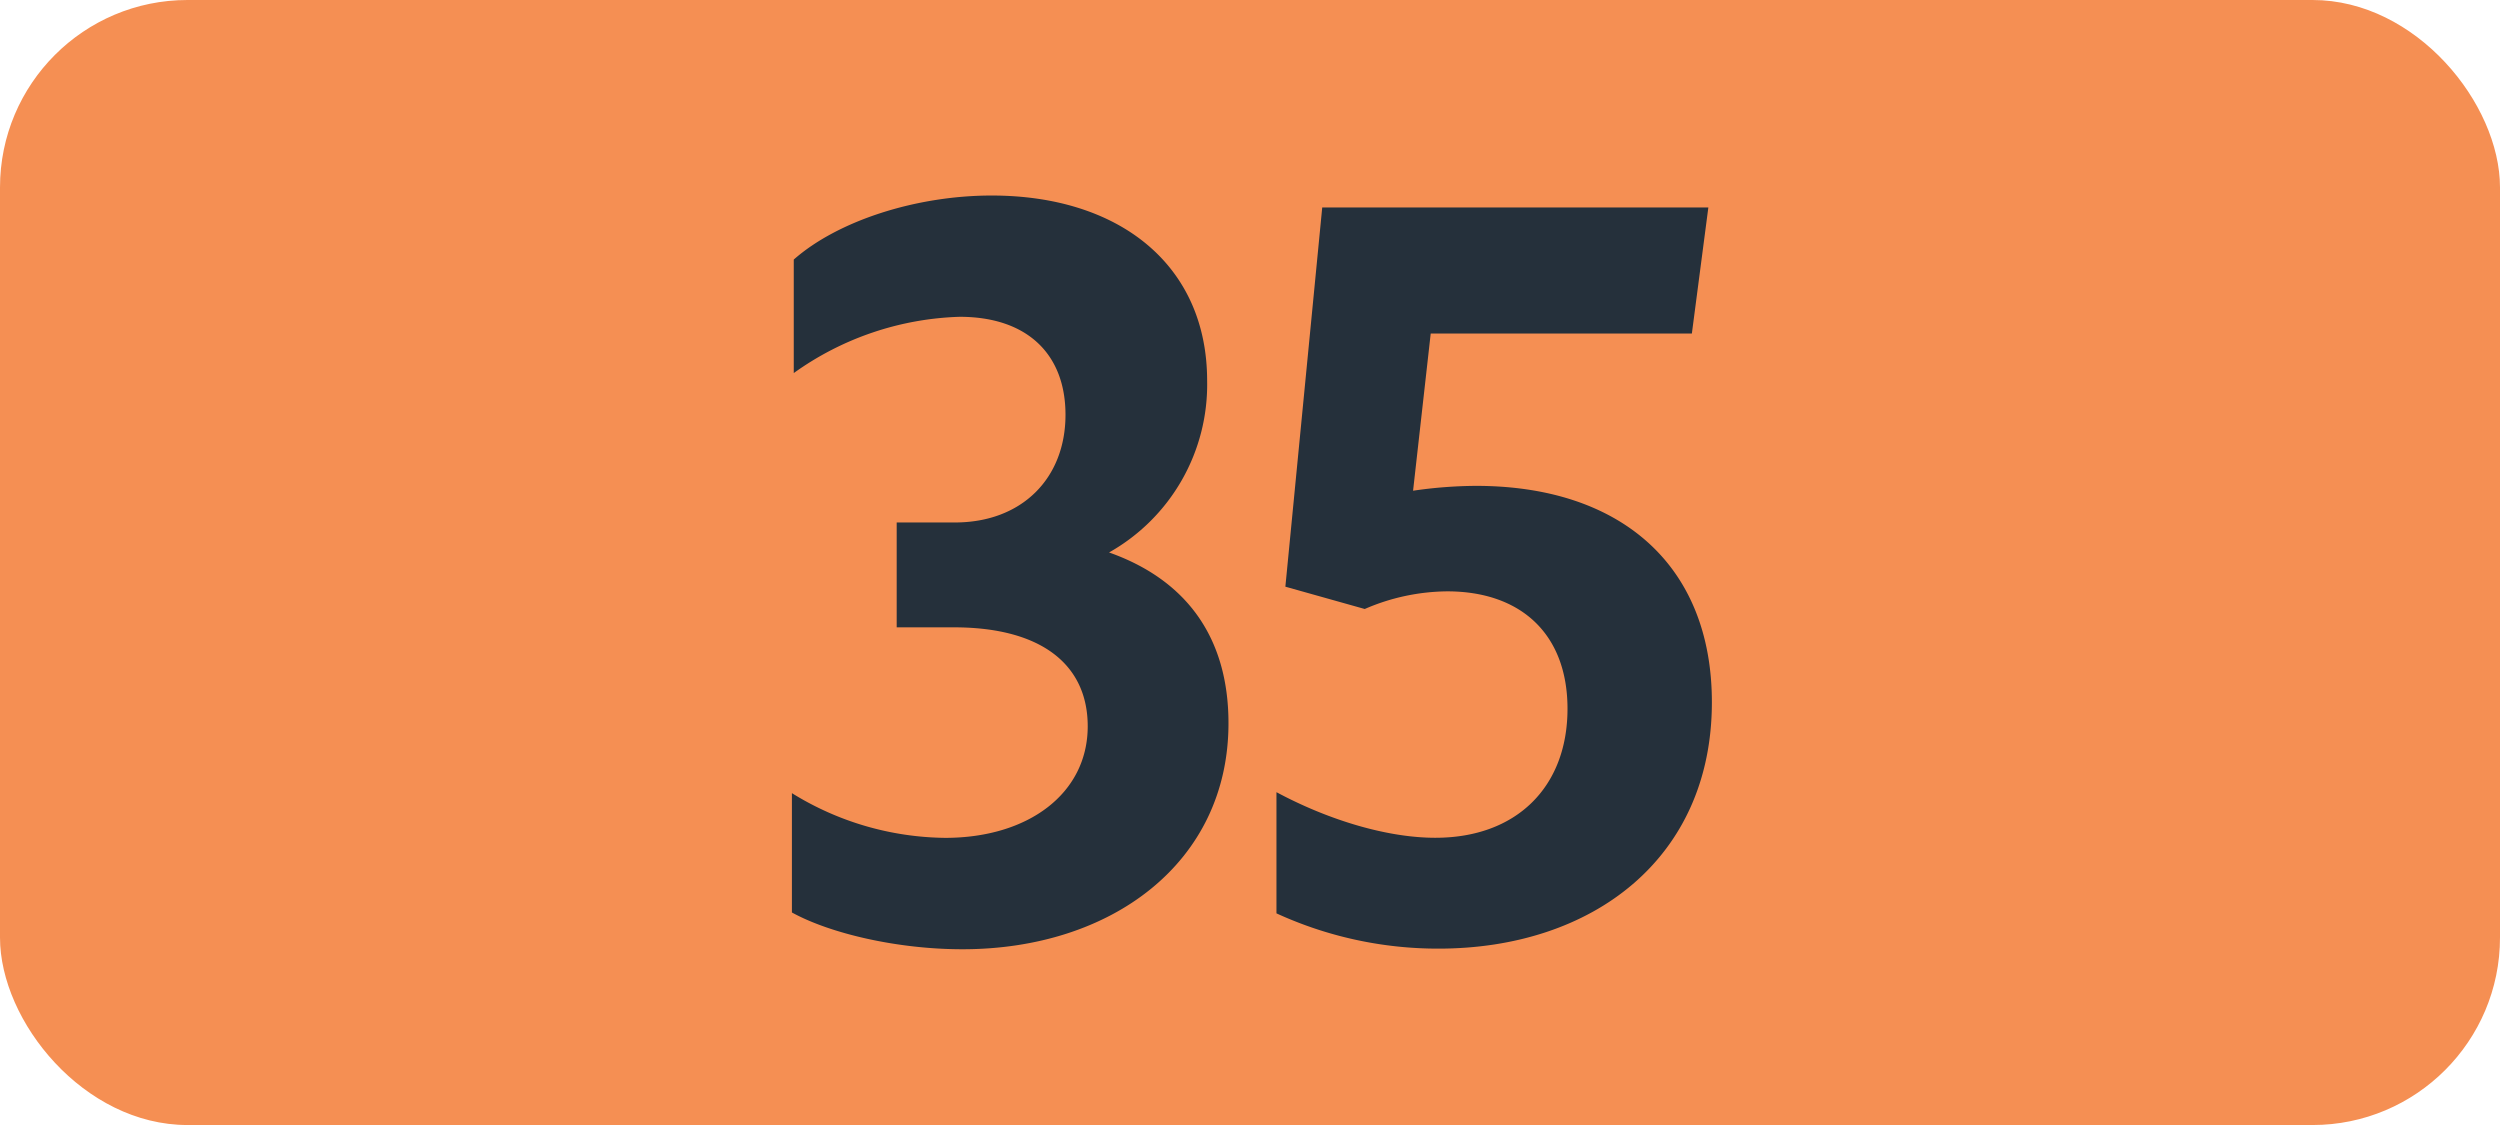 <svg id="Calque_1" data-name="Calque 1" xmlns="http://www.w3.org/2000/svg" viewBox="0 0 283.46 127.56"><defs><style>.cls-1{fill:#f58f53;}.cls-2{fill:#25303b;}.cls-3{fill:none;stroke:#1d1d1b;stroke-miterlimit:10;stroke-width:0.1px;stroke-dasharray:1.2;}</style></defs><rect class="cls-1" width="283.46" height="127.56" rx="21.26"/><path class="cls-2" d="M89.79,103.46V89.93A33.6,33.6,0,0,0,107.17,95c9.46,0,16.16-5.06,16.16-12.65,0-7-5.27-11.22-15.17-11.22h-6.49V59.24h6.6c7.59,0,12.54-5,12.54-12.21,0-6.93-4.4-11.11-12-11.11A34,34,0,0,0,90,42.3V29.43c5-4.4,13.87-7.26,22.44-7.26,14.53,0,24.43,7.92,24.43,21a21.85,21.85,0,0,1-11.12,19.47c8.7,3.08,13.54,9.57,13.54,19.36,0,15.84-13.31,25.63-30.14,25.63C101.88,107.64,94.19,105.88,89.79,103.46Z" transform="translate(0 0)"/><path class="cls-2" d="M177.73,80.36c0-8.47-5.28-13.31-13.64-13.31a23.89,23.89,0,0,0-9.35,2l-9-2.53,4.18-43H193.7l-1.87,14.3H162.22l-2,17.82a50.4,50.4,0,0,1,7.15-.55c16.39,0,26.73,9,26.73,24.53,0,17.71-13.53,27.94-31,27.94a43.94,43.94,0,0,1-18.37-4V89.82c6.16,3.3,12.76,5.17,18,5.17C171.9,95,177.73,89.27,177.73,80.36Z" transform="translate(0 0)"/><path class="cls-3" d="M51.1,36.85" transform="translate(0 0)"/><path class="cls-3" d="M51.1,0" transform="translate(0 0)"/><path class="cls-3" d="M51.1,36.85" transform="translate(0 0)"/><path class="cls-3" d="M51.1,0" transform="translate(0 0)"/></svg>